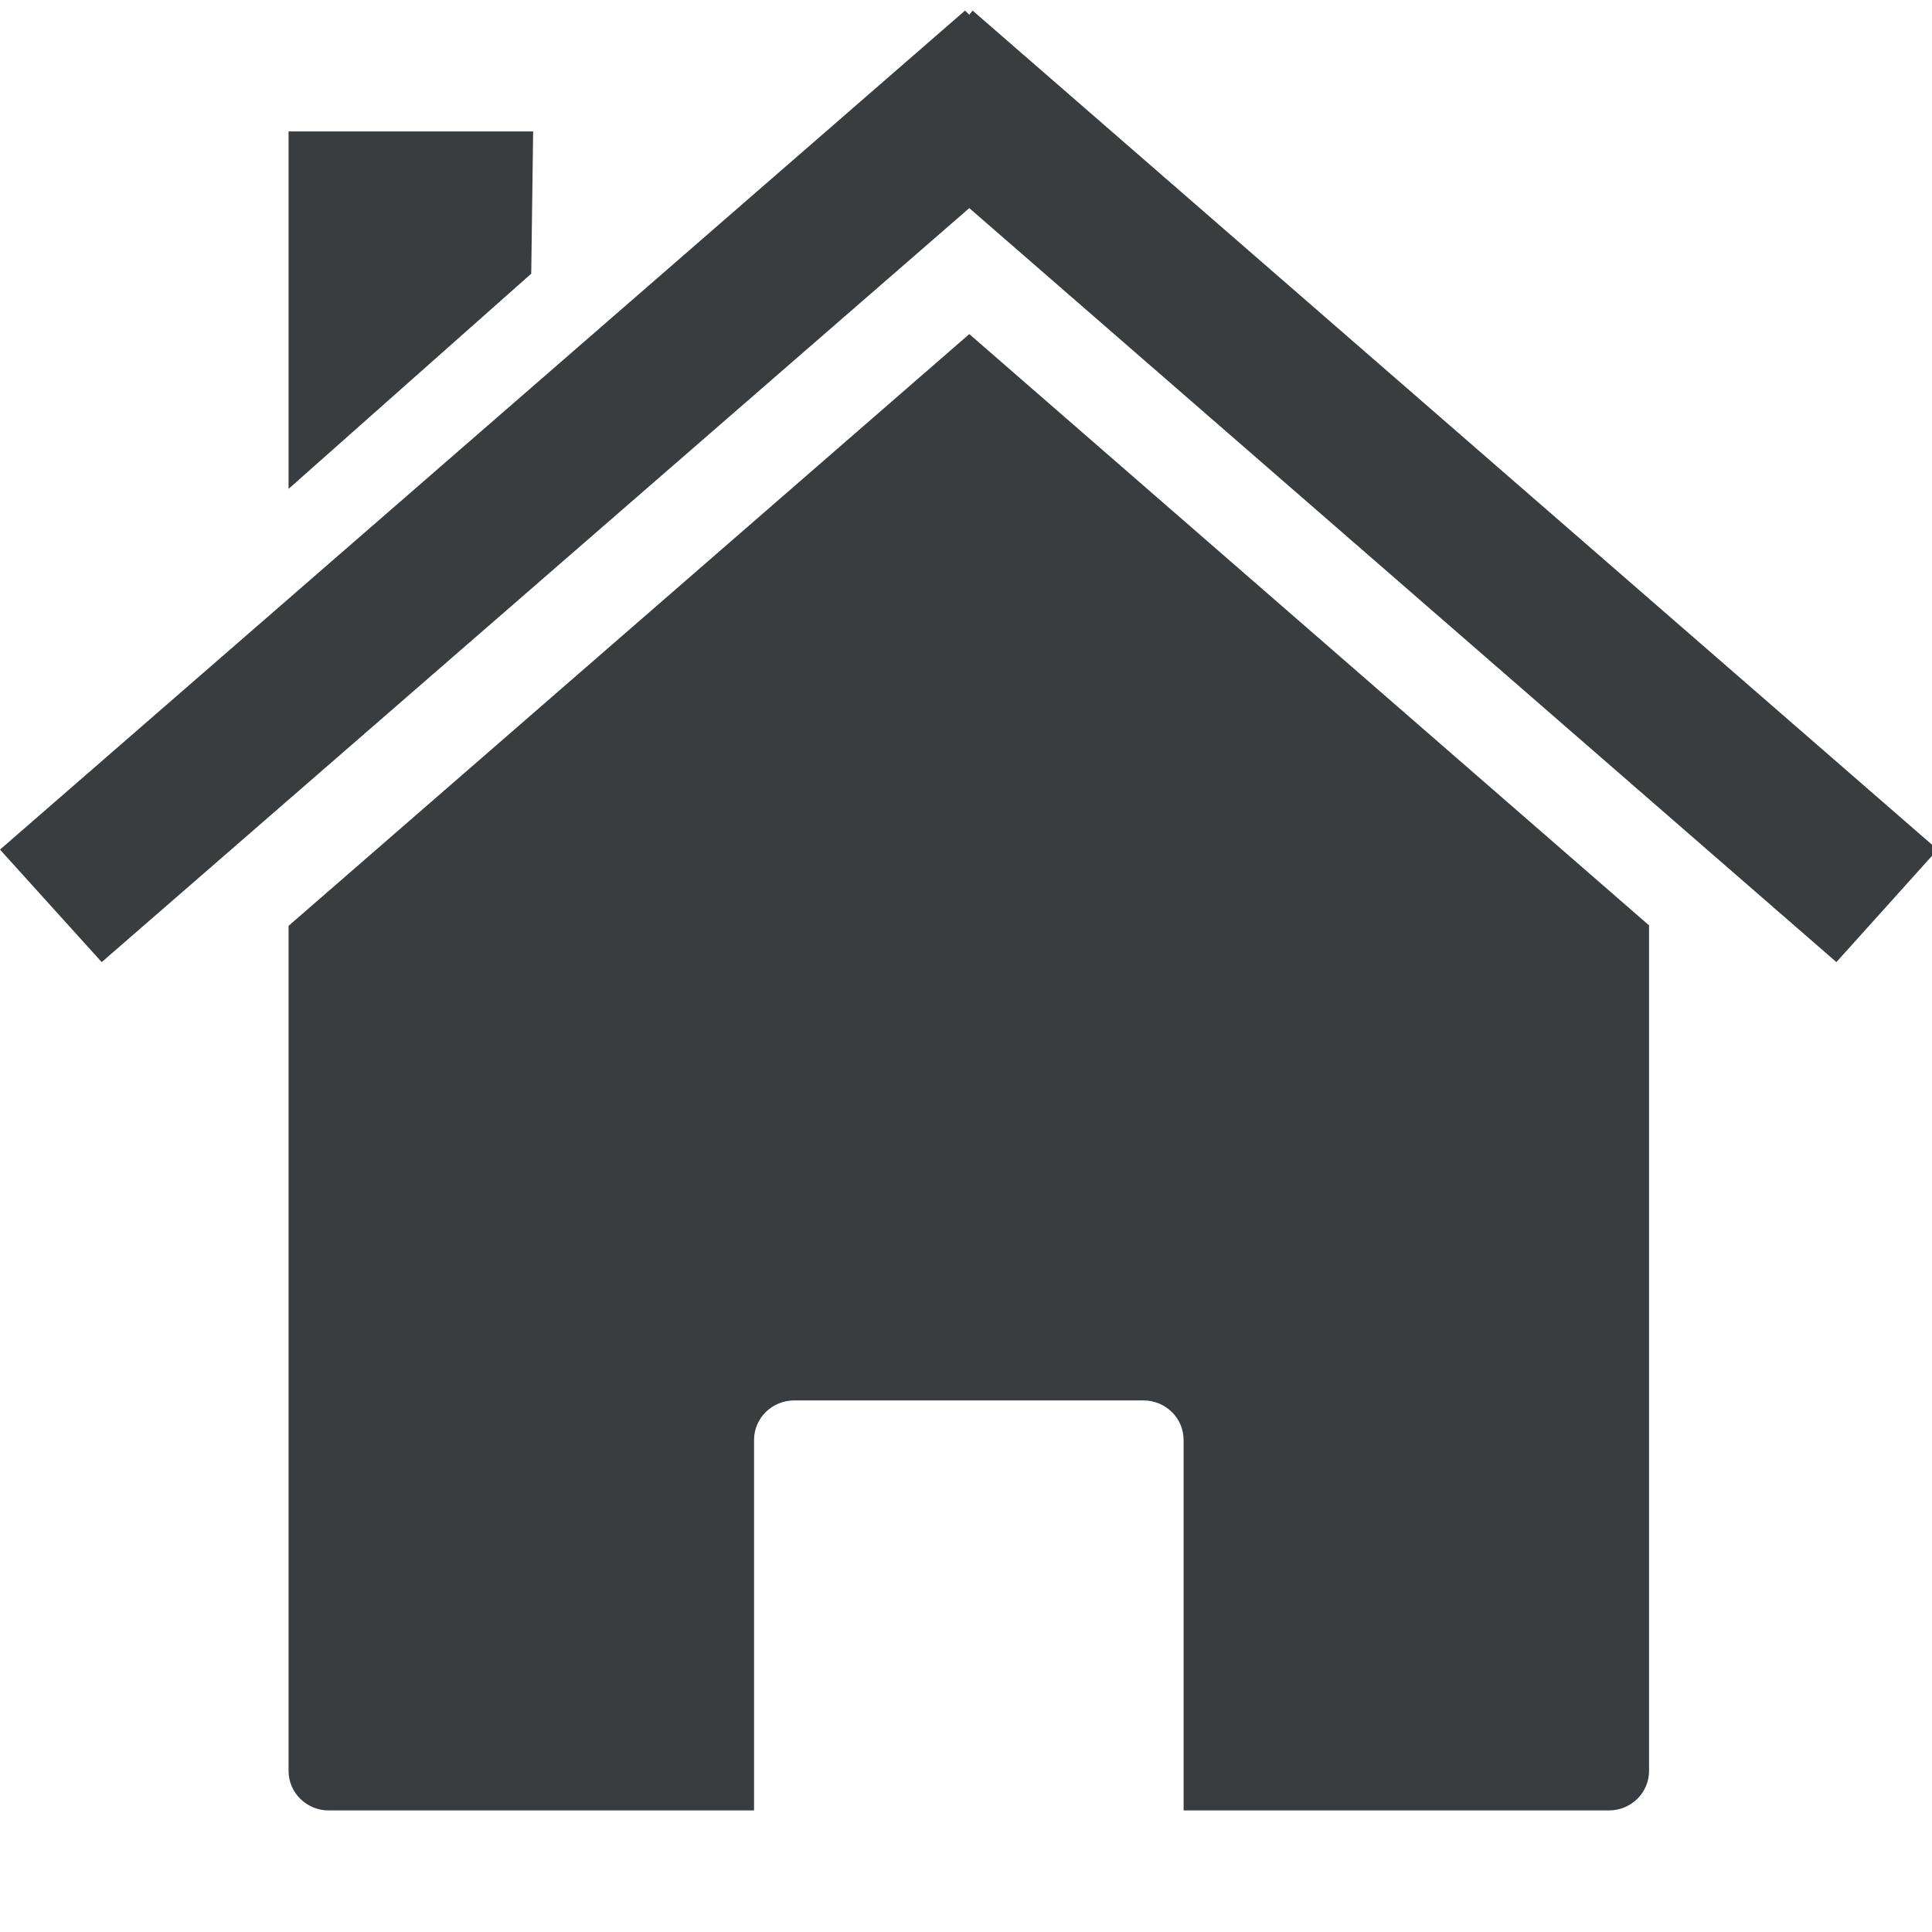 <?xml version="1.0" encoding="UTF-8" standalone="no"?>
<!DOCTYPE svg PUBLIC "-//W3C//DTD SVG 1.1//EN" "http://www.w3.org/Graphics/SVG/1.1/DTD/svg11.dtd">
<svg version="1.1" xmlns="http://www.w3.org/2000/svg" xmlns:xlink="http://www.w3.org/1999/xlink" preserveAspectRatio="xMidYMid meet" viewBox="0 0 640 640" width="800" height="800"><defs><path d="M0 281.44L33.69 318.71L321.09 68.94L608.33 318.71L641.86 281.44L322.19 3.5L321.09 4.89L319.68 3.5L0 281.44ZM95.59 161.95L175.98 90.66L176.61 43.54L95.59 43.54L95.59 161.95ZM95.59 306.7C95.59 474.66 95.59 567.98 95.59 586.64C95.59 593.88 101.55 599.73 108.91 599.73C118.3 599.73 165.26 599.73 249.79 599.73C249.79 526.09 249.79 485.18 249.79 477C249.79 469.77 255.73 463.91 263.11 463.91C274.67 463.91 367.19 463.91 378.76 463.91C386.13 463.91 392.08 469.77 392.08 477C392.08 485.18 392.08 526.09 392.08 599.73C476.6 599.73 523.56 599.73 532.95 599.73C540.31 599.73 546.27 593.88 546.27 586.64C546.27 567.97 546.27 474.6 546.27 306.54L321.09 110.67L95.59 306.7Z" id="aD6qmGAHx"></path></defs><g><g><g><use xlink:href="#aD6qmGAHx" opacity="1" fill="#393d40" fill-opacity="1"></use><g><use xlink:href="#aD6qmGAHx" opacity="1" fill-opacity="0" stroke="#000000" stroke-width="1" stroke-opacity="0"></use></g></g></g></g></svg>